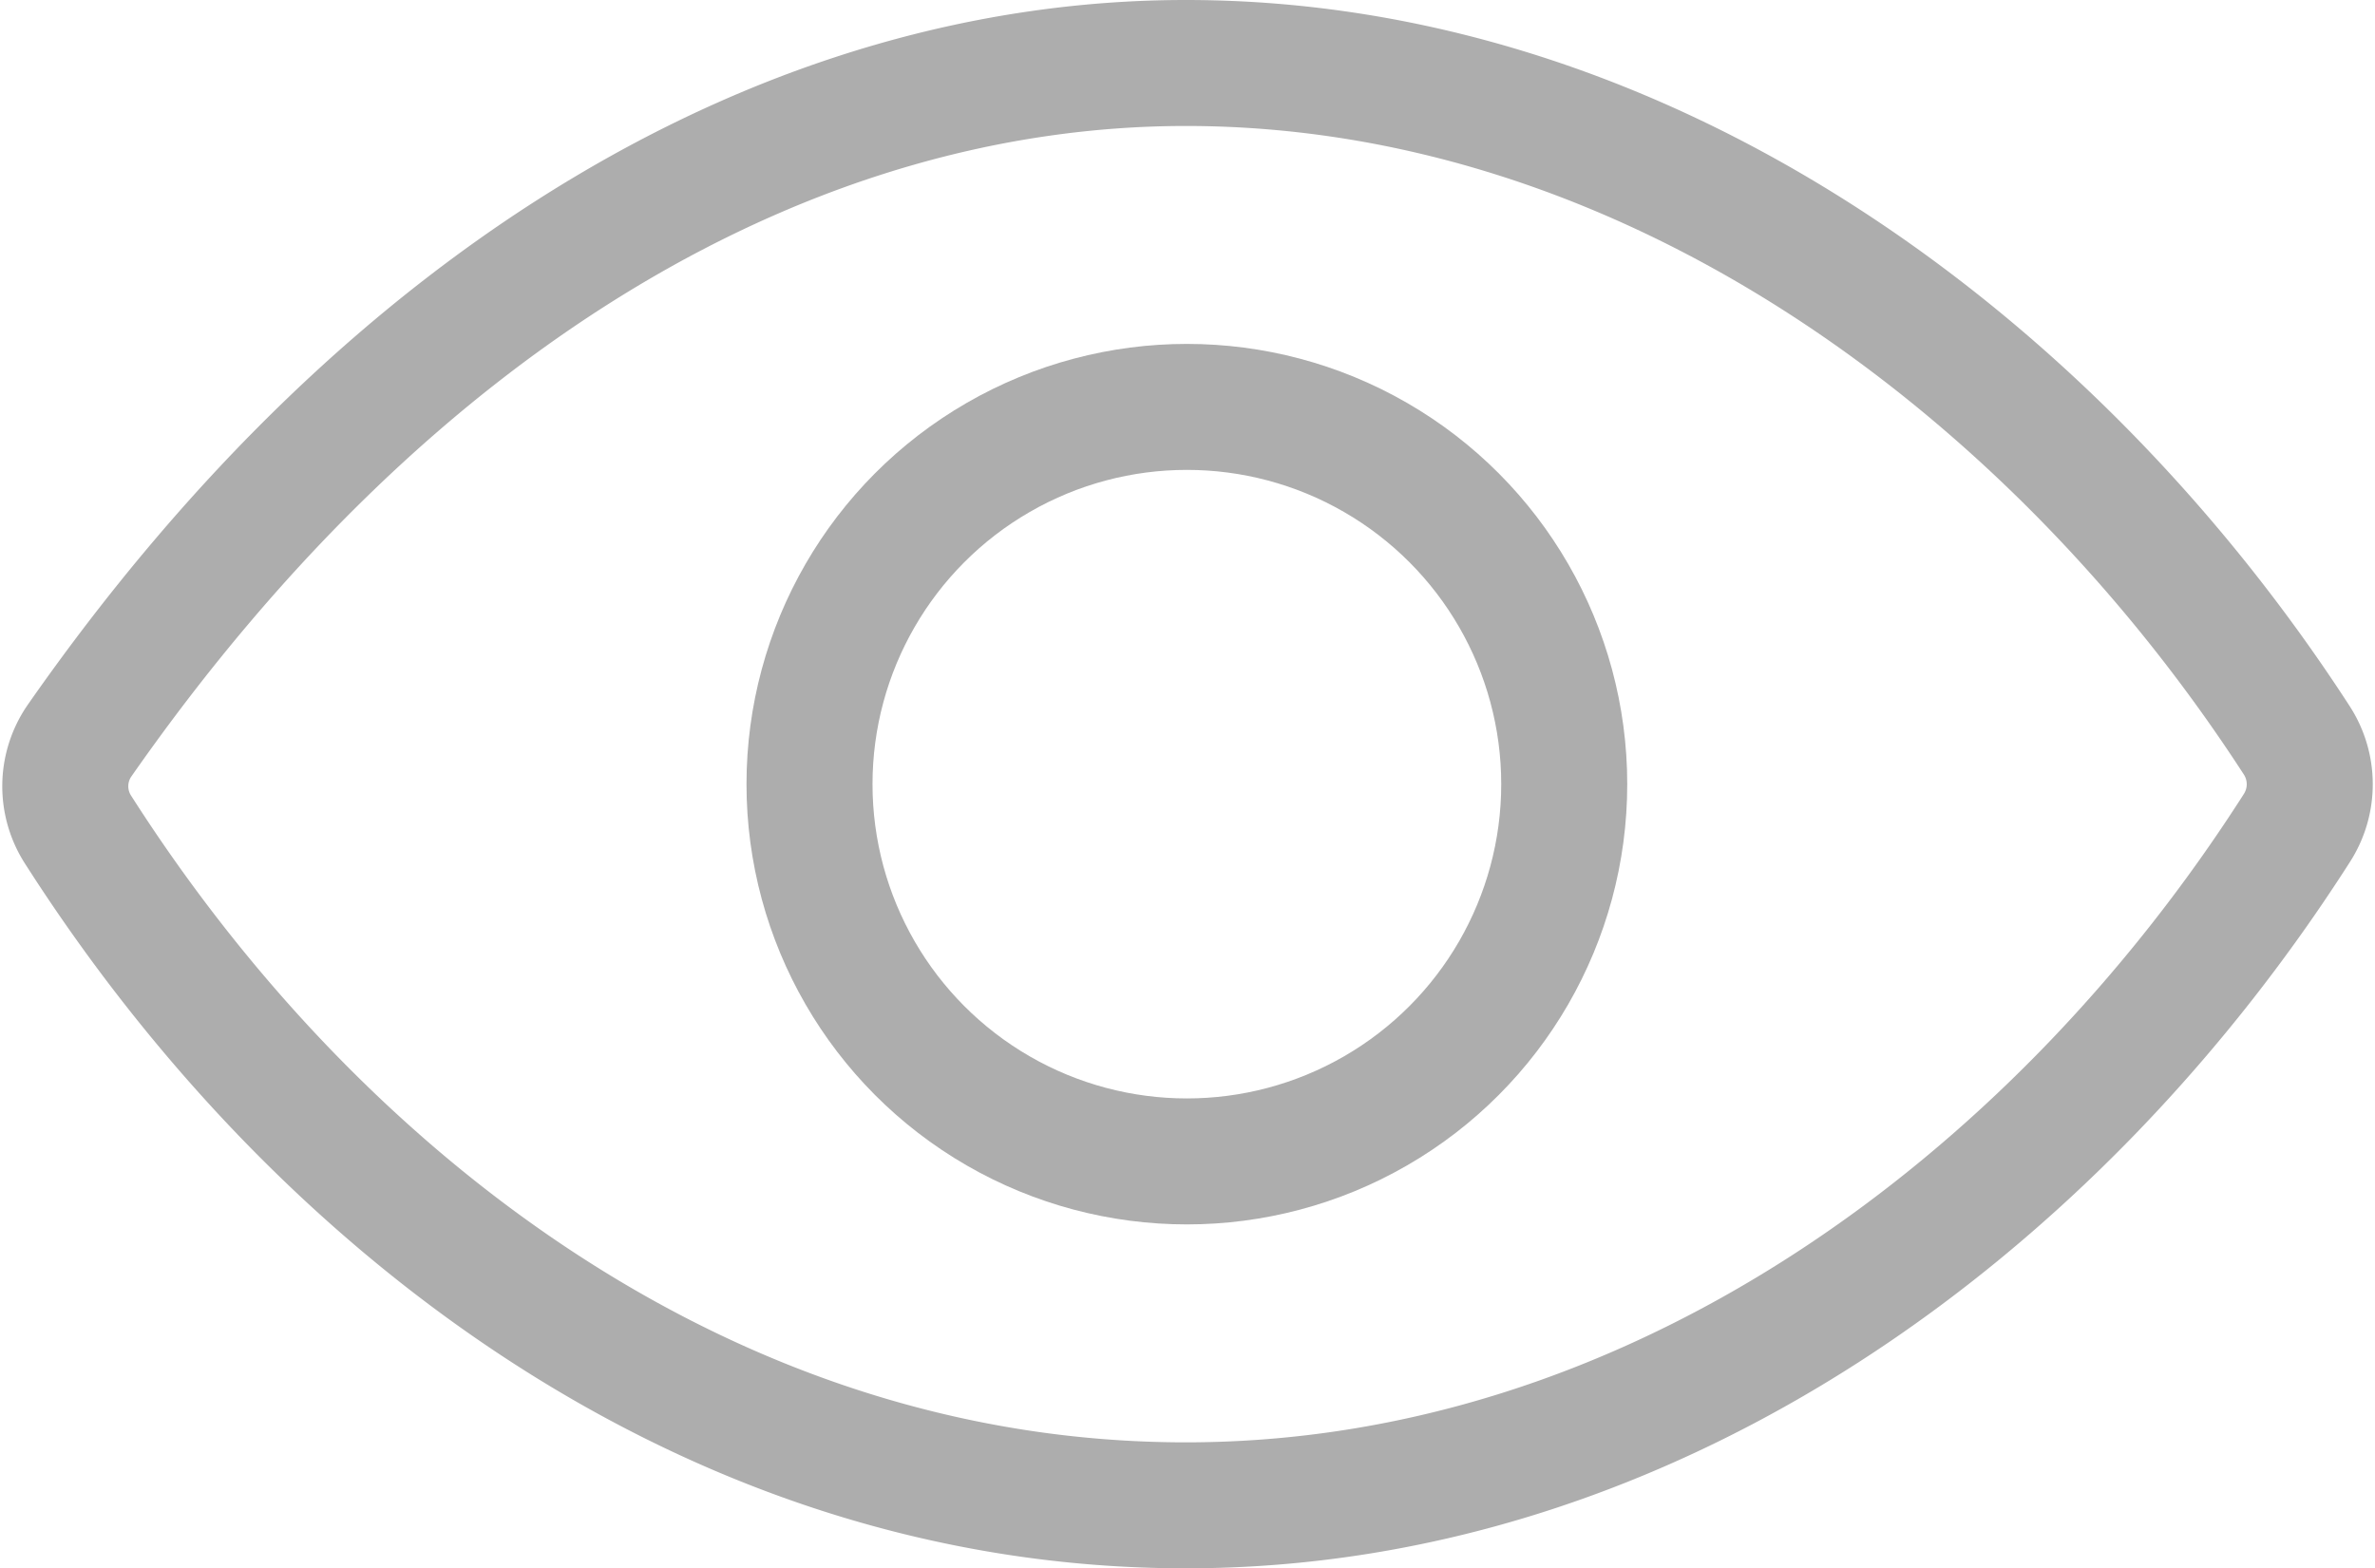 <svg xmlns="http://www.w3.org/2000/svg" width="28.271" height="18.674" viewBox="0 0 28.271 18.674">
  <g id="eye-outline" transform="translate(0.778 0.75)">
    <path id="Tracciato_3331" data-name="Tracciato 3331" d="M45.336,112c-4.648,0-9.415,2.69-13.169,8.07a.954.954,0,0,0-.016,1.06c2.884,4.514,7.588,8.044,13.185,8.044,5.536,0,10.337-3.541,13.226-8.065a.962.962,0,0,0,0-1.042C55.667,115.595,50.831,112,45.336,112Z" transform="translate(-31.999 -112)" fill="none" stroke="#adadad" stroke-linecap="round" stroke-linejoin="round" stroke-width="1.5"/>
    <ellipse id="Ellisse_2901" data-name="Ellisse 2901" cx="4.492" cy="4.492" rx="4.492" ry="4.492" transform="translate(8.858 4.095)" fill="none" stroke="#adadad" stroke-miterlimit="10" stroke-width="1.5"/>
  </g>
</svg>
